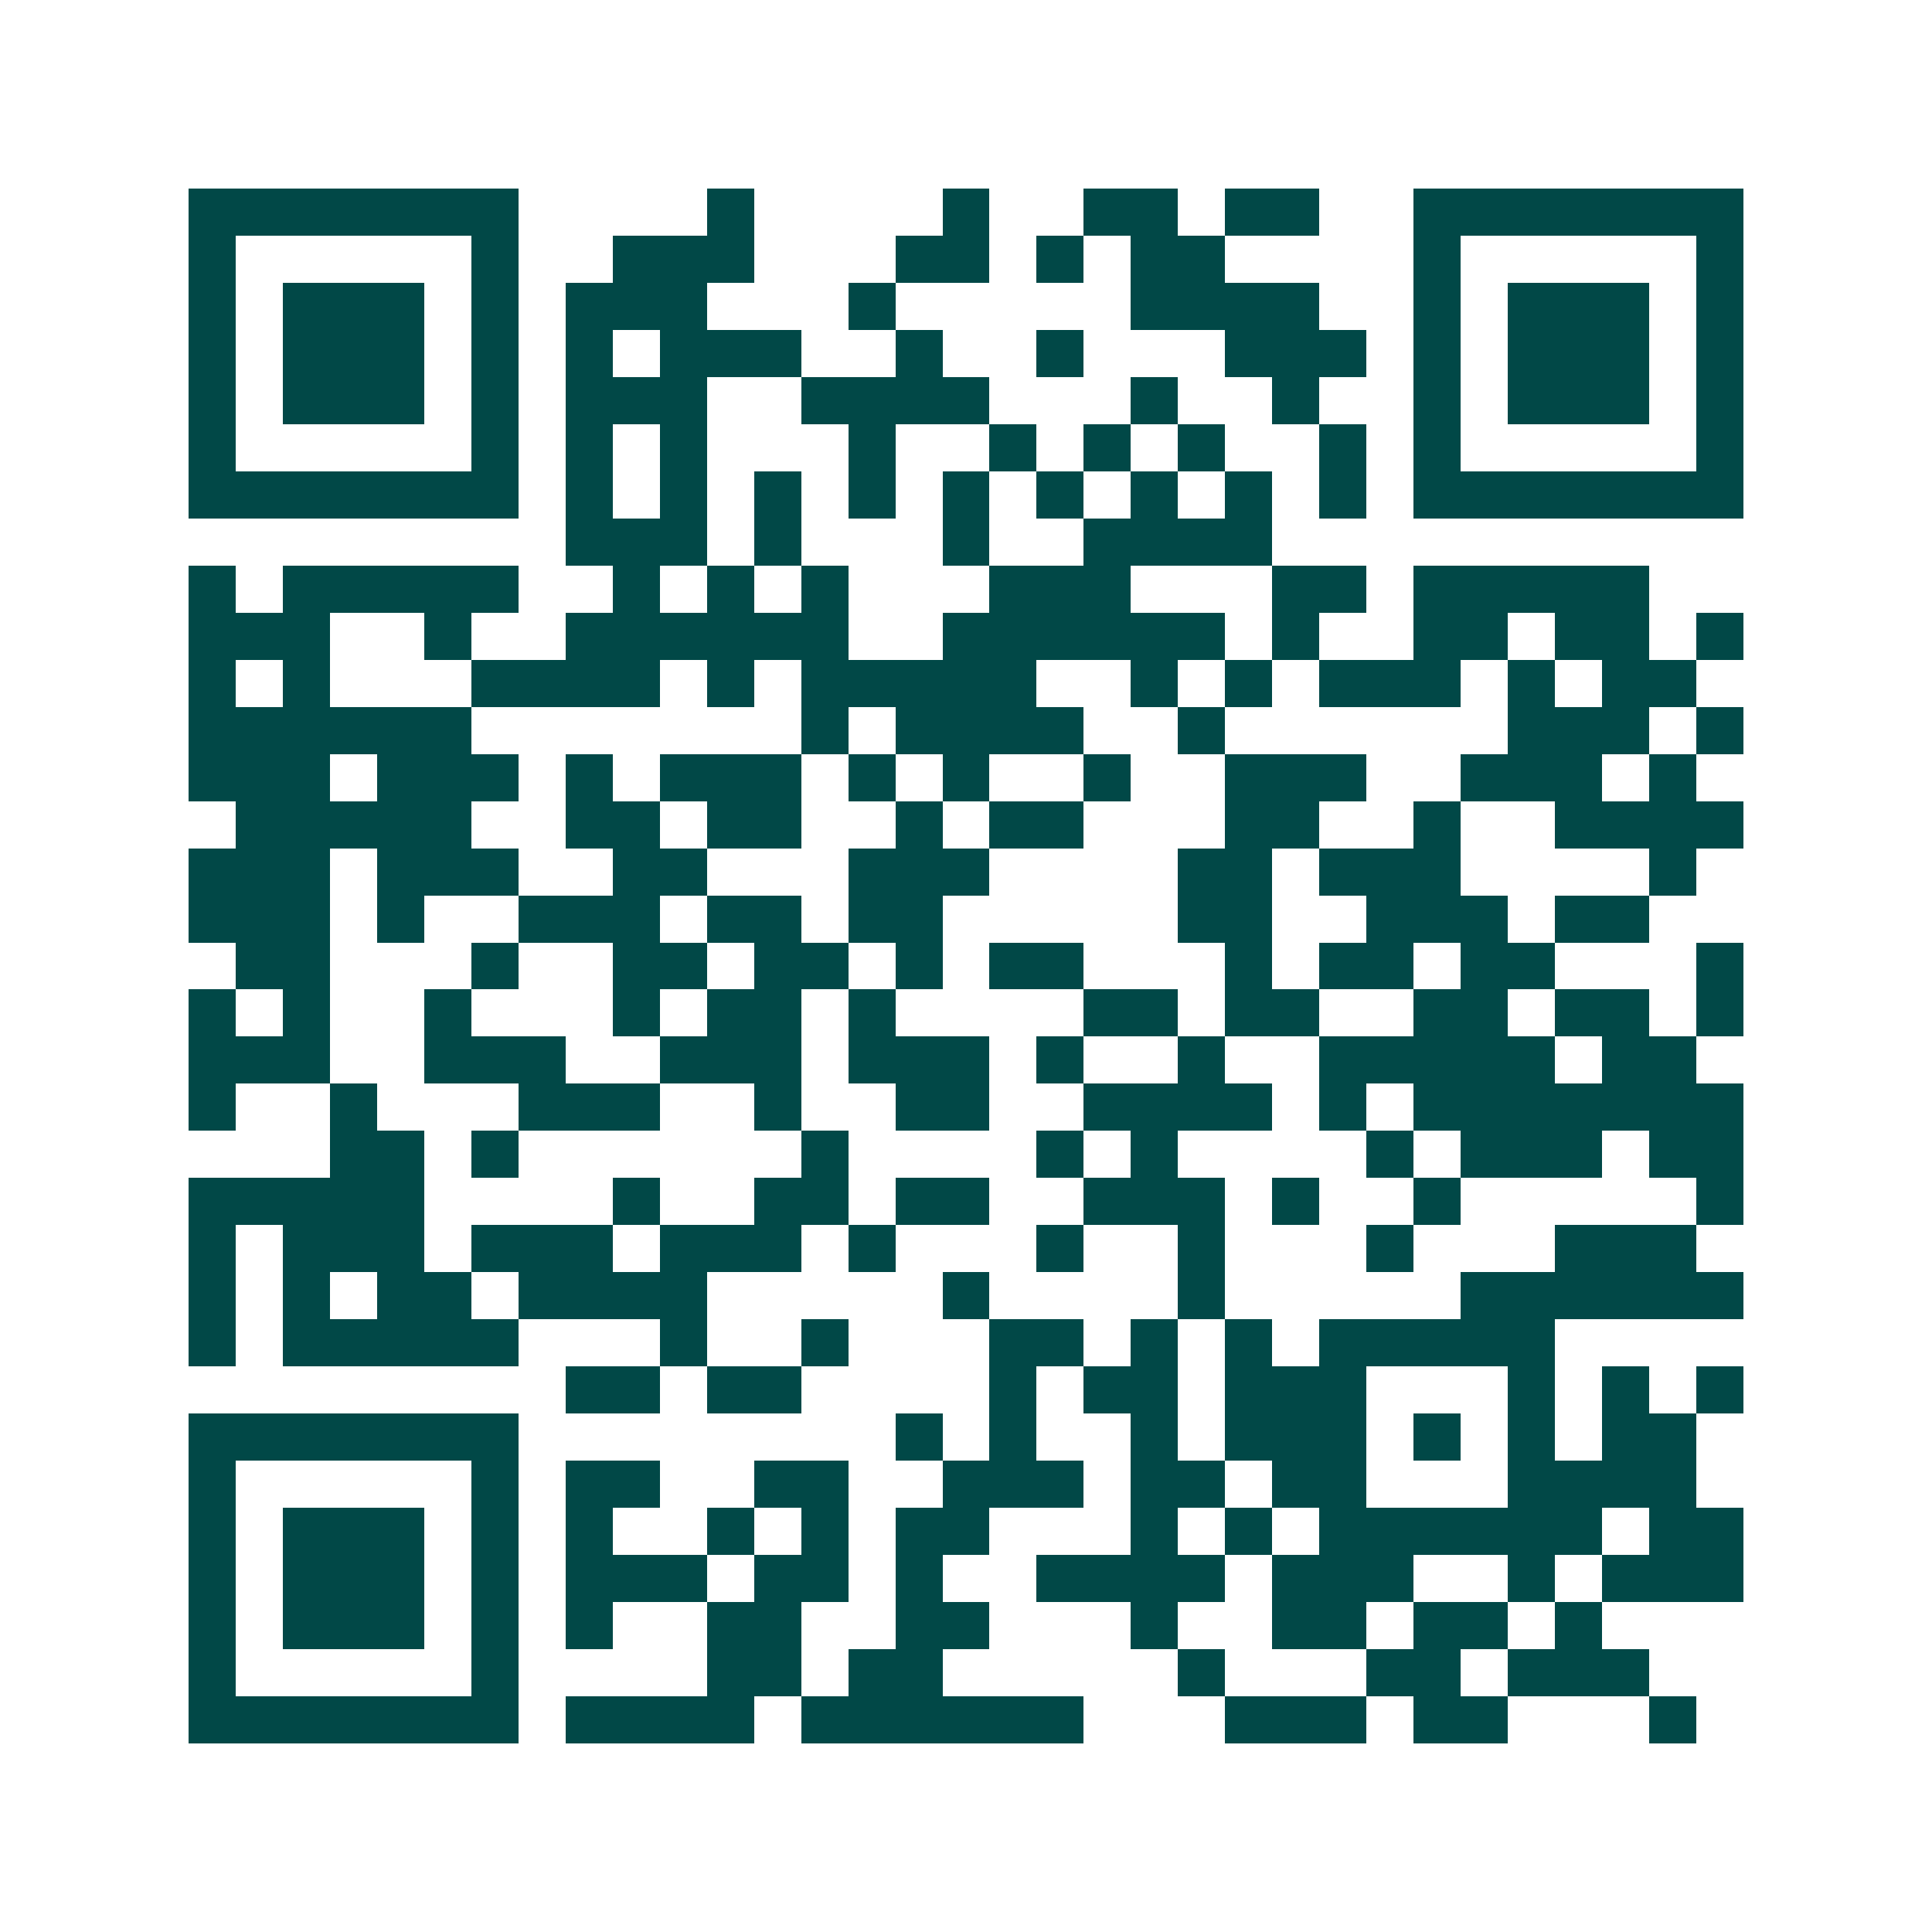 <svg xmlns="http://www.w3.org/2000/svg" width="200" height="200" viewBox="0 0 41 41" shape-rendering="crispEdges"><path fill="#ffffff" d="M0 0h41v41H0z"/><path stroke="#014847" d="M4 4.5h7m4 0h1m4 0h1m2 0h2m1 0h2m2 0h7M4 5.5h1m5 0h1m2 0h3m3 0h2m1 0h1m1 0h2m4 0h1m5 0h1M4 6.5h1m1 0h3m1 0h1m1 0h3m3 0h1m5 0h4m2 0h1m1 0h3m1 0h1M4 7.5h1m1 0h3m1 0h1m1 0h1m1 0h3m2 0h1m2 0h1m3 0h3m1 0h1m1 0h3m1 0h1M4 8.5h1m1 0h3m1 0h1m1 0h3m2 0h4m3 0h1m2 0h1m2 0h1m1 0h3m1 0h1M4 9.5h1m5 0h1m1 0h1m1 0h1m3 0h1m2 0h1m1 0h1m1 0h1m2 0h1m1 0h1m5 0h1M4 10.5h7m1 0h1m1 0h1m1 0h1m1 0h1m1 0h1m1 0h1m1 0h1m1 0h1m1 0h1m1 0h7M12 11.5h3m1 0h1m3 0h1m2 0h4M4 12.5h1m1 0h5m2 0h1m1 0h1m1 0h1m3 0h3m3 0h2m1 0h5M4 13.5h3m2 0h1m2 0h6m2 0h6m1 0h1m2 0h2m1 0h2m1 0h1M4 14.5h1m1 0h1m3 0h4m1 0h1m1 0h5m2 0h1m1 0h1m1 0h3m1 0h1m1 0h2M4 15.5h6m7 0h1m1 0h4m2 0h1m6 0h3m1 0h1M4 16.5h3m1 0h3m1 0h1m1 0h3m1 0h1m1 0h1m2 0h1m2 0h3m2 0h3m1 0h1M5 17.5h5m2 0h2m1 0h2m2 0h1m1 0h2m3 0h2m2 0h1m2 0h4M4 18.5h3m1 0h3m2 0h2m3 0h3m4 0h2m1 0h3m4 0h1M4 19.5h3m1 0h1m2 0h3m1 0h2m1 0h2m5 0h2m2 0h3m1 0h2M5 20.5h2m3 0h1m2 0h2m1 0h2m1 0h1m1 0h2m3 0h1m1 0h2m1 0h2m3 0h1M4 21.5h1m1 0h1m2 0h1m3 0h1m1 0h2m1 0h1m4 0h2m1 0h2m2 0h2m1 0h2m1 0h1M4 22.5h3m2 0h3m2 0h3m1 0h3m1 0h1m2 0h1m2 0h5m1 0h2M4 23.5h1m2 0h1m3 0h3m2 0h1m2 0h2m2 0h4m1 0h1m1 0h7M7 24.5h2m1 0h1m6 0h1m4 0h1m1 0h1m4 0h1m1 0h3m1 0h2M4 25.5h5m4 0h1m2 0h2m1 0h2m2 0h3m1 0h1m2 0h1m5 0h1M4 26.5h1m1 0h3m1 0h3m1 0h3m1 0h1m3 0h1m2 0h1m3 0h1m3 0h3M4 27.5h1m1 0h1m1 0h2m1 0h4m5 0h1m4 0h1m5 0h6M4 28.5h1m1 0h5m3 0h1m2 0h1m3 0h2m1 0h1m1 0h1m1 0h5M12 29.5h2m1 0h2m4 0h1m1 0h2m1 0h3m3 0h1m1 0h1m1 0h1M4 30.5h7m8 0h1m1 0h1m2 0h1m1 0h3m1 0h1m1 0h1m1 0h2M4 31.5h1m5 0h1m1 0h2m2 0h2m2 0h3m1 0h2m1 0h2m3 0h4M4 32.5h1m1 0h3m1 0h1m1 0h1m2 0h1m1 0h1m1 0h2m3 0h1m1 0h1m1 0h6m1 0h2M4 33.5h1m1 0h3m1 0h1m1 0h3m1 0h2m1 0h1m2 0h4m1 0h3m2 0h1m1 0h3M4 34.5h1m1 0h3m1 0h1m1 0h1m2 0h2m2 0h2m3 0h1m2 0h2m1 0h2m1 0h1M4 35.5h1m5 0h1m4 0h2m1 0h2m5 0h1m3 0h2m1 0h3M4 36.5h7m1 0h4m1 0h6m3 0h3m1 0h2m3 0h1"/></svg>
